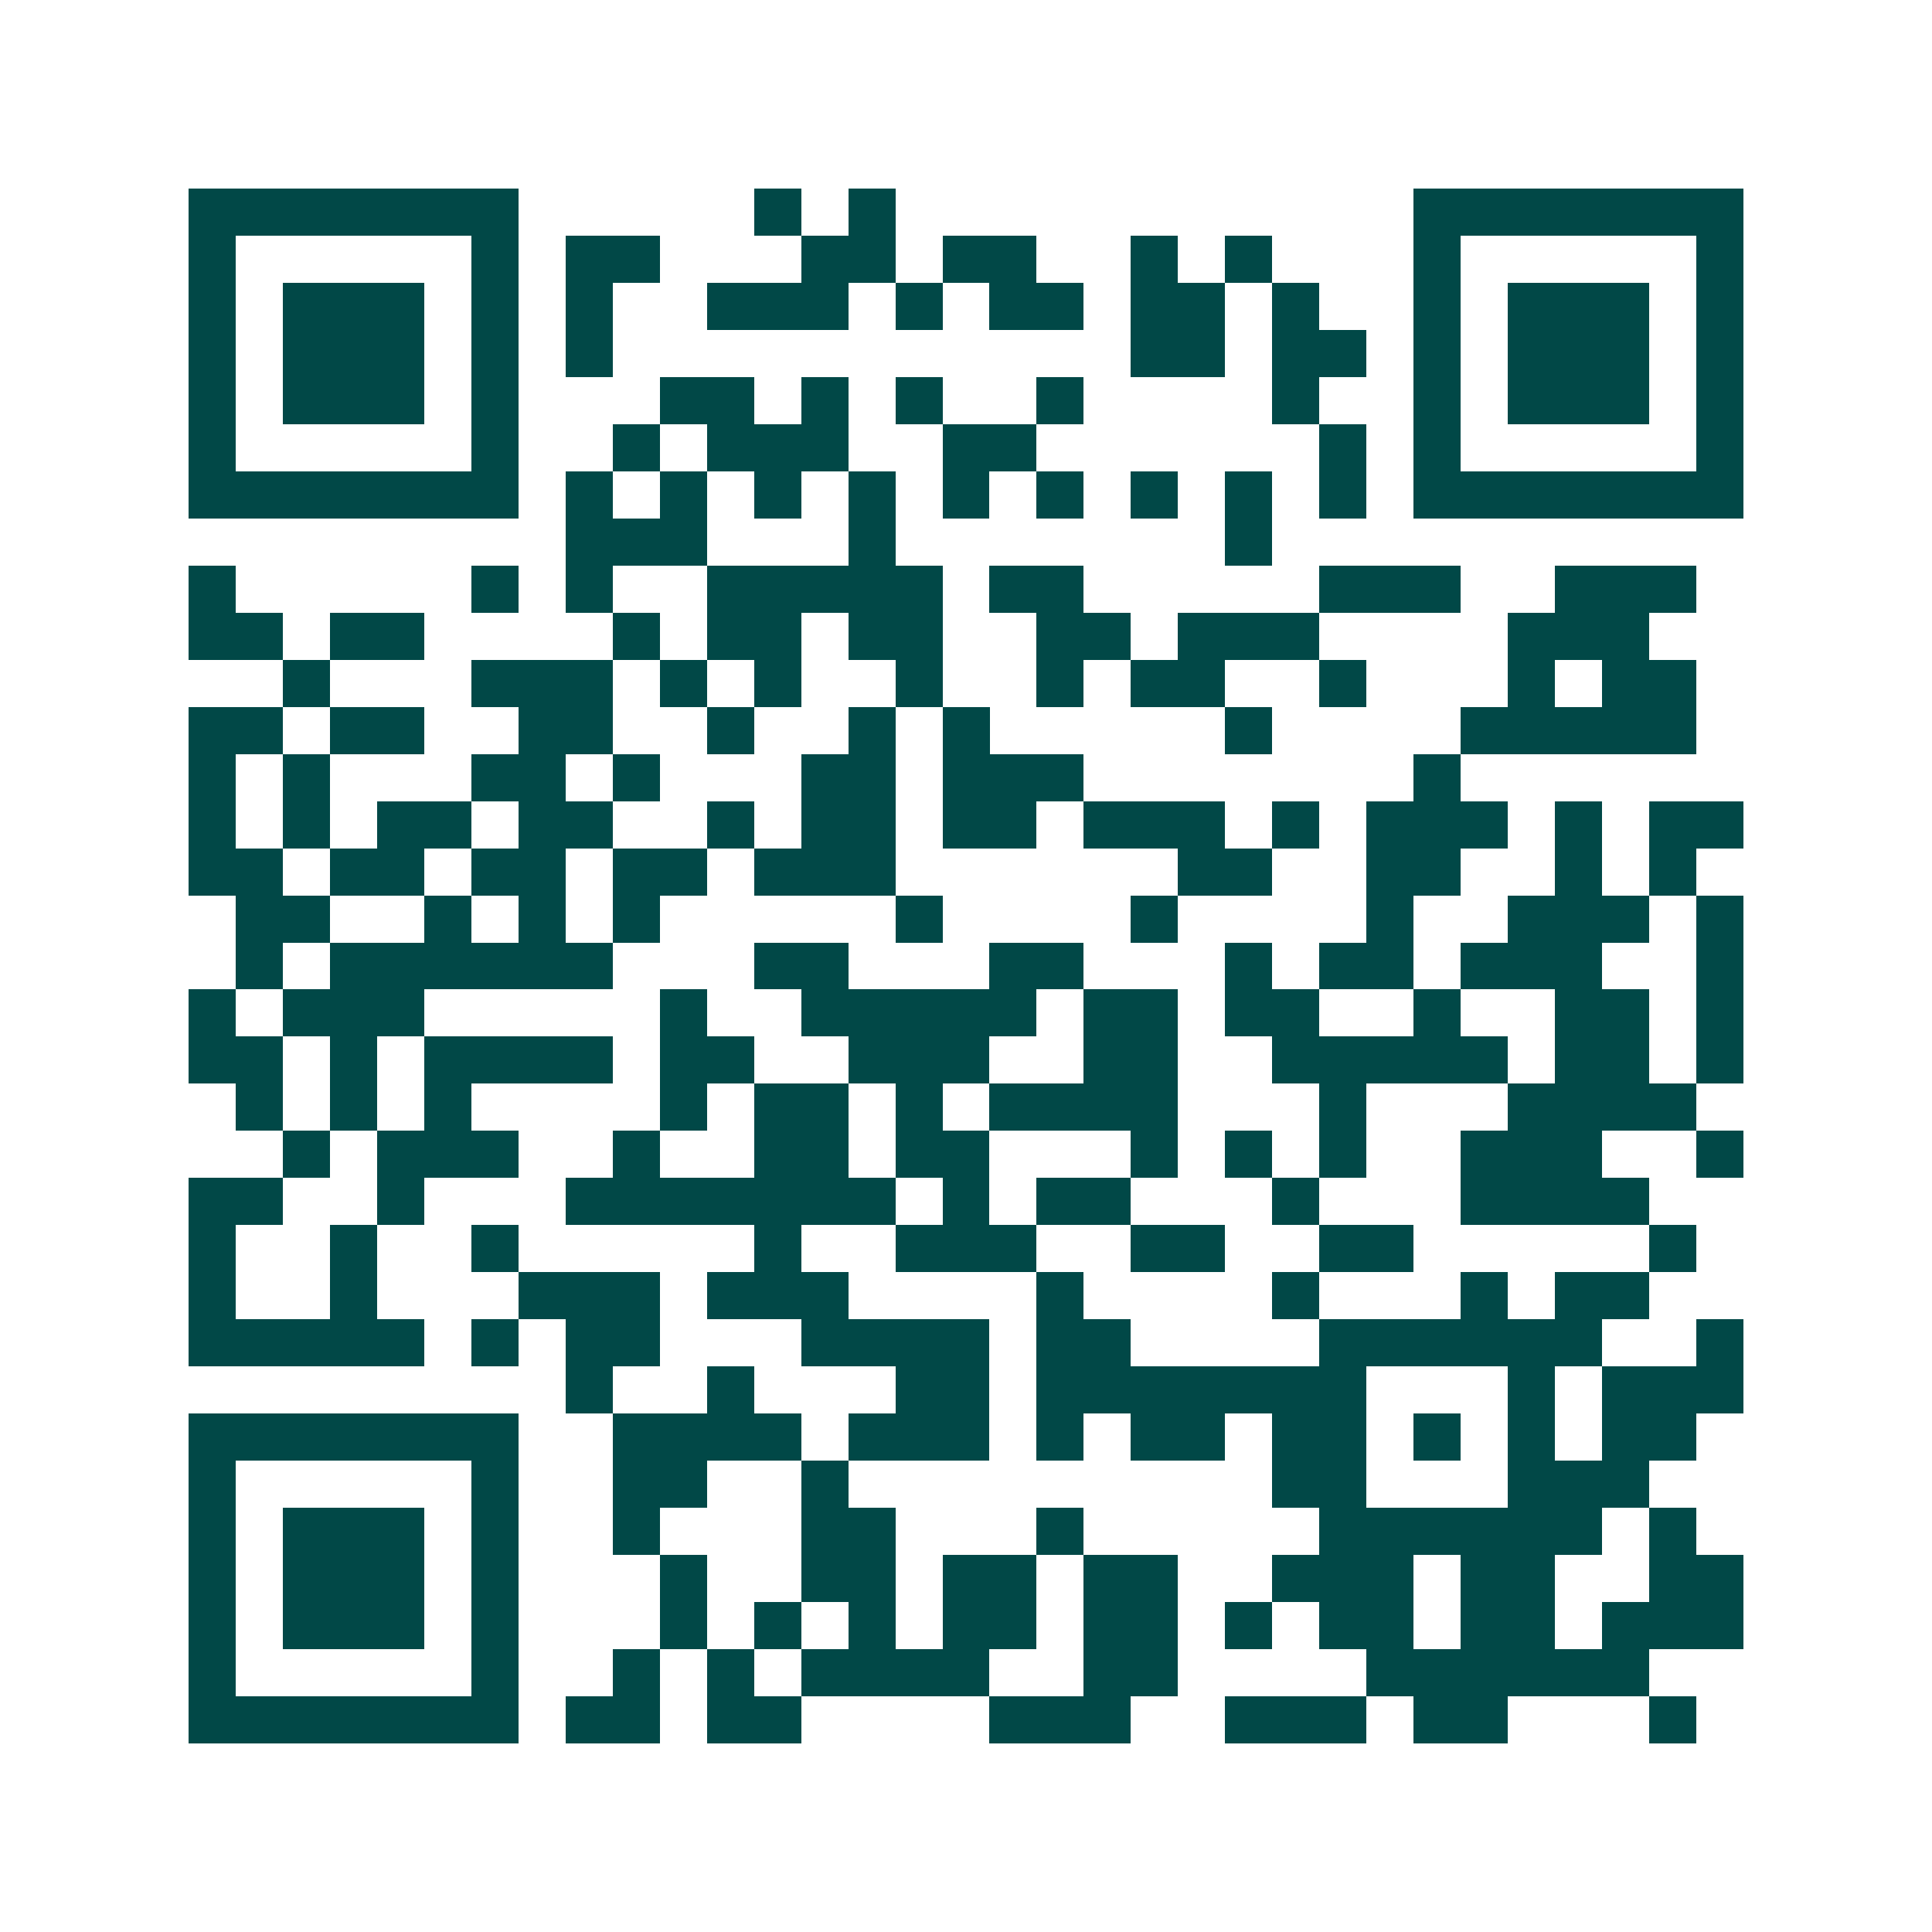 <svg xmlns="http://www.w3.org/2000/svg" width="200" height="200" viewBox="0 0 41 41" shape-rendering="crispEdges"><path fill="#ffffff" d="M0 0h41v41H0z"/><path stroke="#014847" d="M4 4.5h7m5 0h1m1 0h1m11 0h7M4 5.5h1m5 0h1m1 0h2m3 0h2m1 0h2m2 0h1m1 0h1m3 0h1m5 0h1M4 6.5h1m1 0h3m1 0h1m1 0h1m2 0h3m1 0h1m1 0h2m1 0h2m1 0h1m2 0h1m1 0h3m1 0h1M4 7.5h1m1 0h3m1 0h1m1 0h1m11 0h2m1 0h2m1 0h1m1 0h3m1 0h1M4 8.5h1m1 0h3m1 0h1m3 0h2m1 0h1m1 0h1m2 0h1m4 0h1m2 0h1m1 0h3m1 0h1M4 9.5h1m5 0h1m2 0h1m1 0h3m2 0h2m6 0h1m1 0h1m5 0h1M4 10.5h7m1 0h1m1 0h1m1 0h1m1 0h1m1 0h1m1 0h1m1 0h1m1 0h1m1 0h1m1 0h7M12 11.5h3m3 0h1m7 0h1M4 12.5h1m5 0h1m1 0h1m2 0h5m1 0h2m5 0h3m2 0h3M4 13.5h2m1 0h2m4 0h1m1 0h2m1 0h2m2 0h2m1 0h3m4 0h3M6 14.5h1m3 0h3m1 0h1m1 0h1m2 0h1m2 0h1m1 0h2m2 0h1m3 0h1m1 0h2M4 15.5h2m1 0h2m2 0h2m2 0h1m2 0h1m1 0h1m5 0h1m4 0h5M4 16.5h1m1 0h1m3 0h2m1 0h1m3 0h2m1 0h3m7 0h1M4 17.5h1m1 0h1m1 0h2m1 0h2m2 0h1m1 0h2m1 0h2m1 0h3m1 0h1m1 0h3m1 0h1m1 0h2M4 18.5h2m1 0h2m1 0h2m1 0h2m1 0h3m6 0h2m2 0h2m2 0h1m1 0h1M5 19.5h2m2 0h1m1 0h1m1 0h1m5 0h1m4 0h1m4 0h1m2 0h3m1 0h1M5 20.5h1m1 0h6m3 0h2m3 0h2m3 0h1m1 0h2m1 0h3m2 0h1M4 21.5h1m1 0h3m5 0h1m2 0h5m1 0h2m1 0h2m2 0h1m2 0h2m1 0h1M4 22.5h2m1 0h1m1 0h4m1 0h2m2 0h3m2 0h2m2 0h5m1 0h2m1 0h1M5 23.5h1m1 0h1m1 0h1m4 0h1m1 0h2m1 0h1m1 0h4m3 0h1m3 0h4M6 24.5h1m1 0h3m2 0h1m2 0h2m1 0h2m3 0h1m1 0h1m1 0h1m2 0h3m2 0h1M4 25.5h2m2 0h1m3 0h7m1 0h1m1 0h2m3 0h1m3 0h4M4 26.5h1m2 0h1m2 0h1m5 0h1m2 0h3m2 0h2m2 0h2m5 0h1M4 27.5h1m2 0h1m3 0h3m1 0h3m4 0h1m4 0h1m3 0h1m1 0h2M4 28.5h5m1 0h1m1 0h2m3 0h4m1 0h2m4 0h6m2 0h1M12 29.5h1m2 0h1m3 0h2m1 0h7m3 0h1m1 0h3M4 30.5h7m2 0h4m1 0h3m1 0h1m1 0h2m1 0h2m1 0h1m1 0h1m1 0h2M4 31.5h1m5 0h1m2 0h2m2 0h1m9 0h2m3 0h3M4 32.5h1m1 0h3m1 0h1m2 0h1m3 0h2m3 0h1m5 0h6m1 0h1M4 33.5h1m1 0h3m1 0h1m3 0h1m2 0h2m1 0h2m1 0h2m2 0h3m1 0h2m2 0h2M4 34.5h1m1 0h3m1 0h1m3 0h1m1 0h1m1 0h1m1 0h2m1 0h2m1 0h1m1 0h2m1 0h2m1 0h3M4 35.5h1m5 0h1m2 0h1m1 0h1m1 0h4m2 0h2m4 0h6M4 36.5h7m1 0h2m1 0h2m4 0h3m2 0h3m1 0h2m3 0h1"/></svg>
